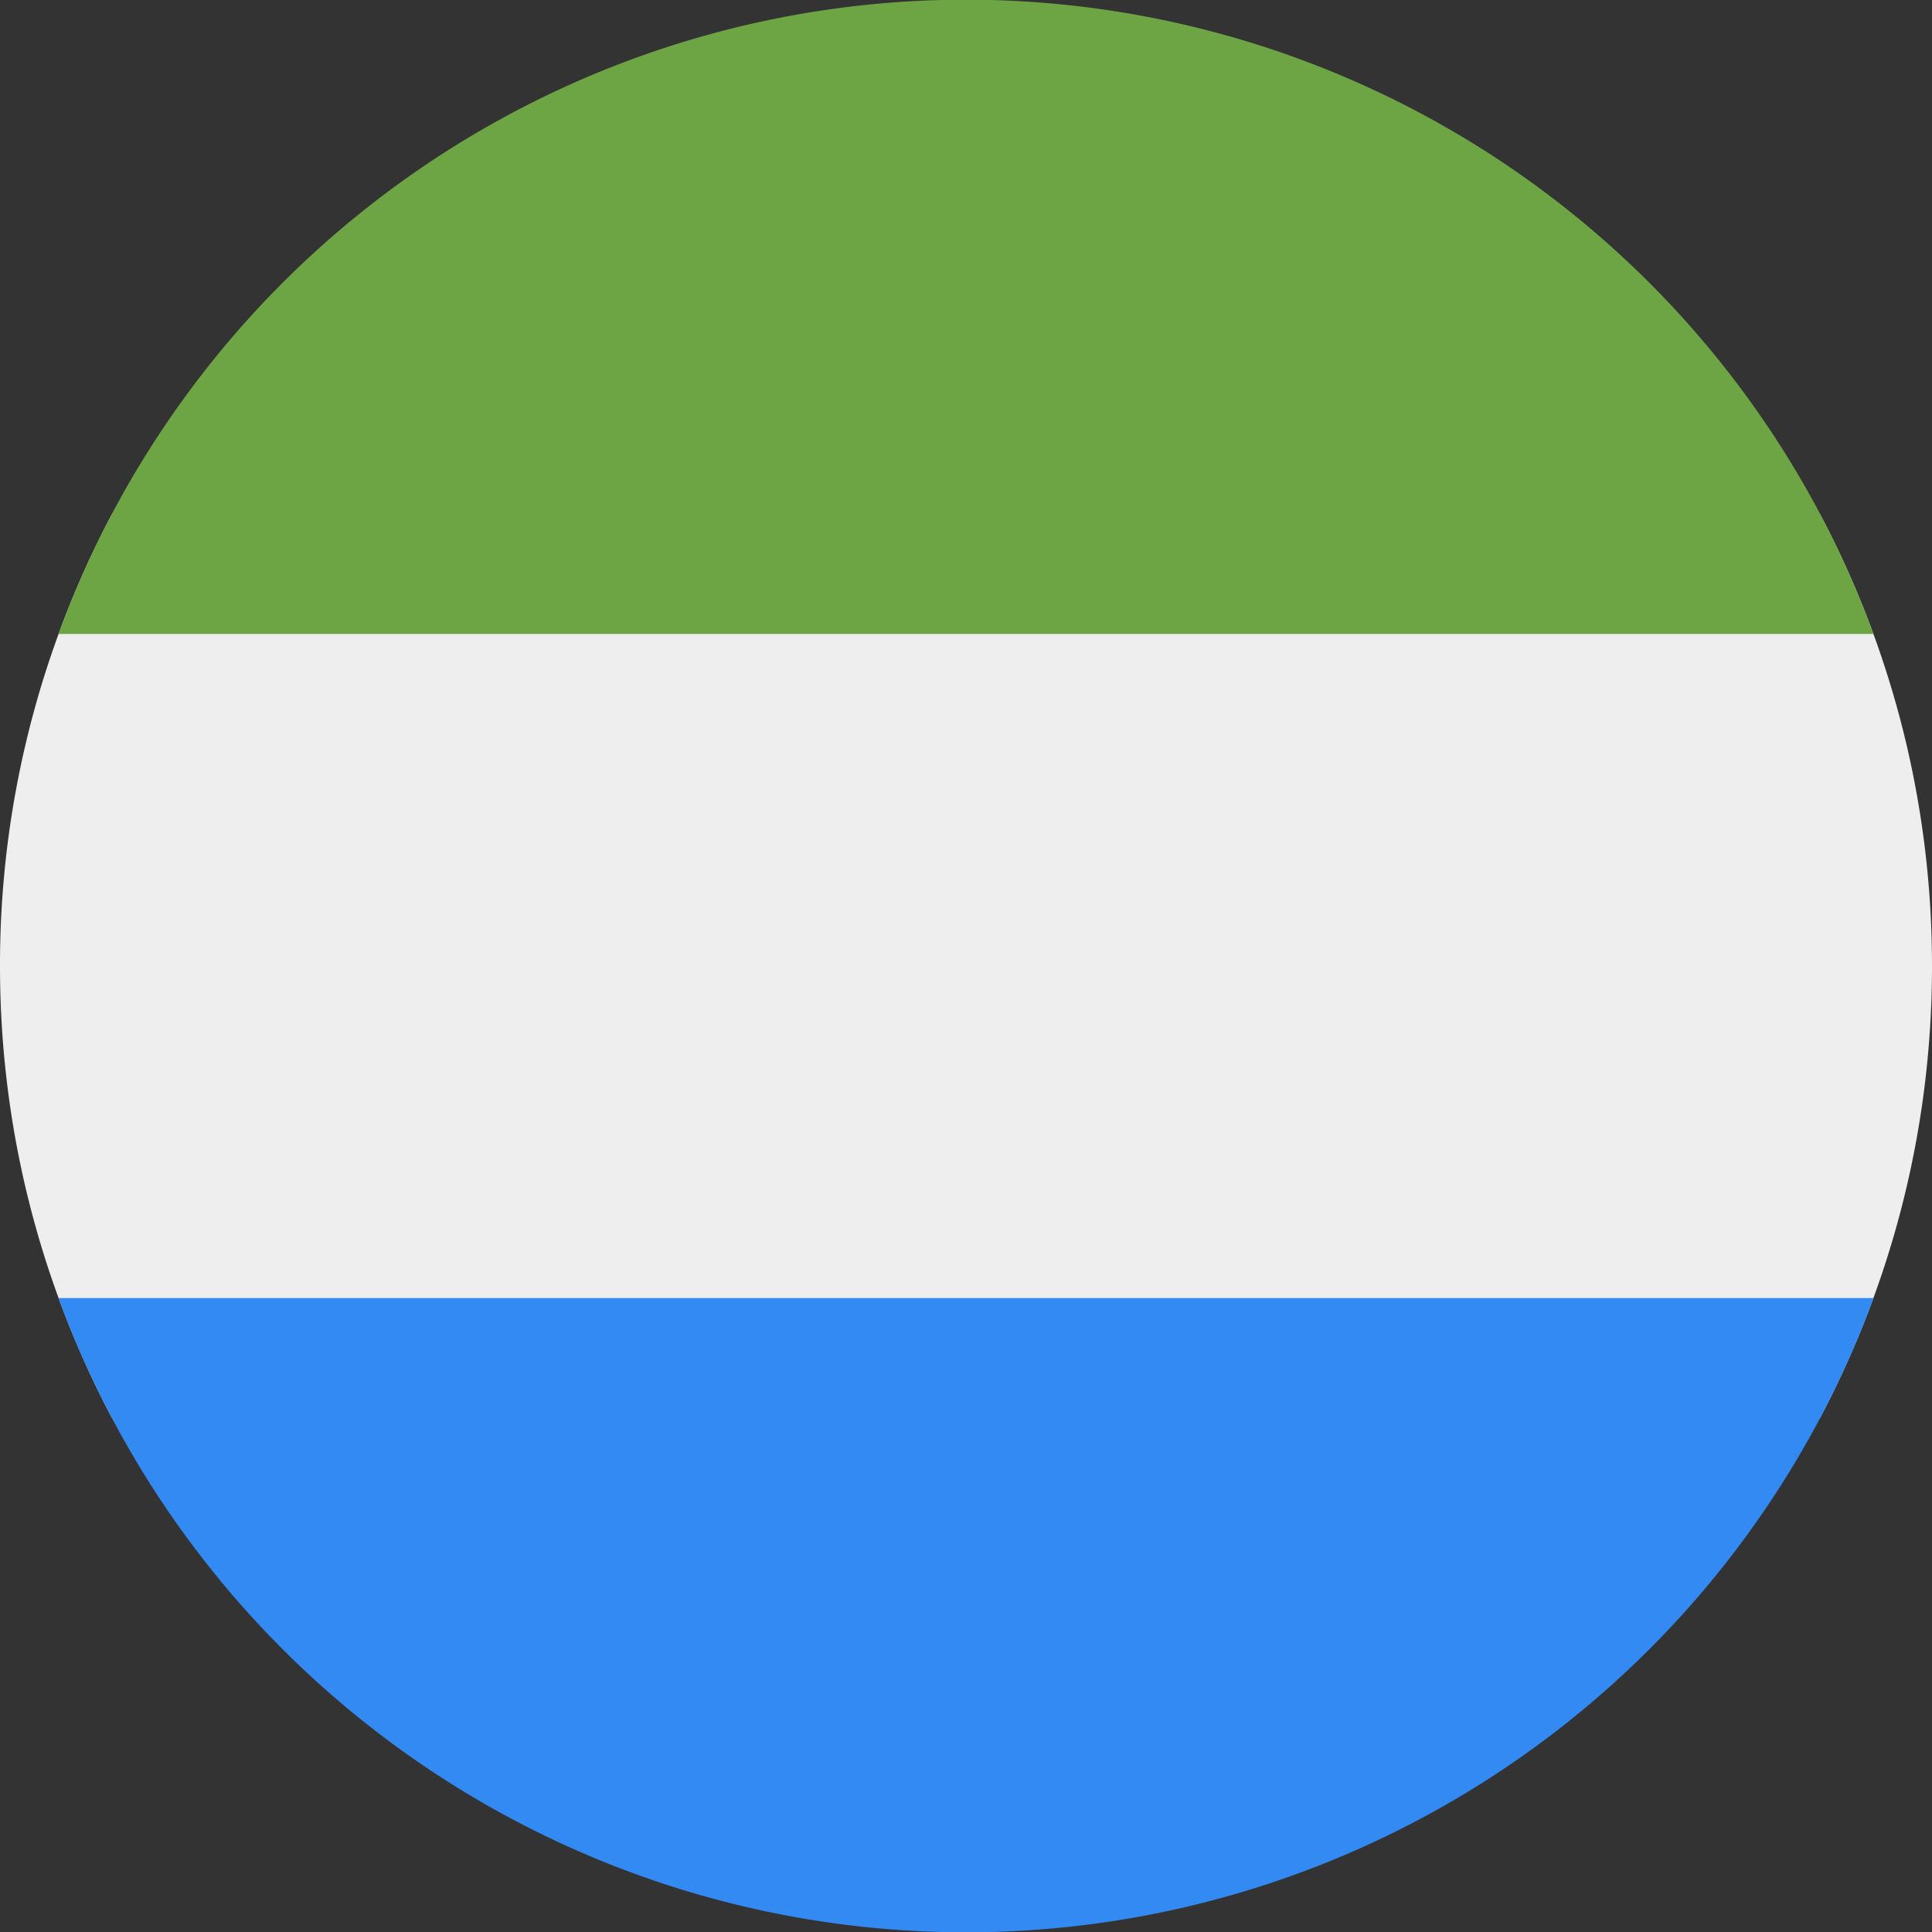 <?xml version="1.0" encoding="UTF-8"?> <svg xmlns="http://www.w3.org/2000/svg" width="512" height="512" fill="none"><rect width="100%" height="100%" fill="#333333" stroke="none"/><path fill="#EEE" d="M482.2 376c19-35.8 29.8-76.6 29.8-120s-10.8-84.2-29.8-120H29.8A255 255 0 0 0 0 256c0 43.4 10.8 84.2 29.8 120z"></path><path fill="#338AF3" d="M496.5 344a256.1 256.1 0 0 1-481 0z"></path><path fill="#6DA544" d="M496.5 168h-481a256.1 256.1 0 0 1 481 0"></path></svg> 